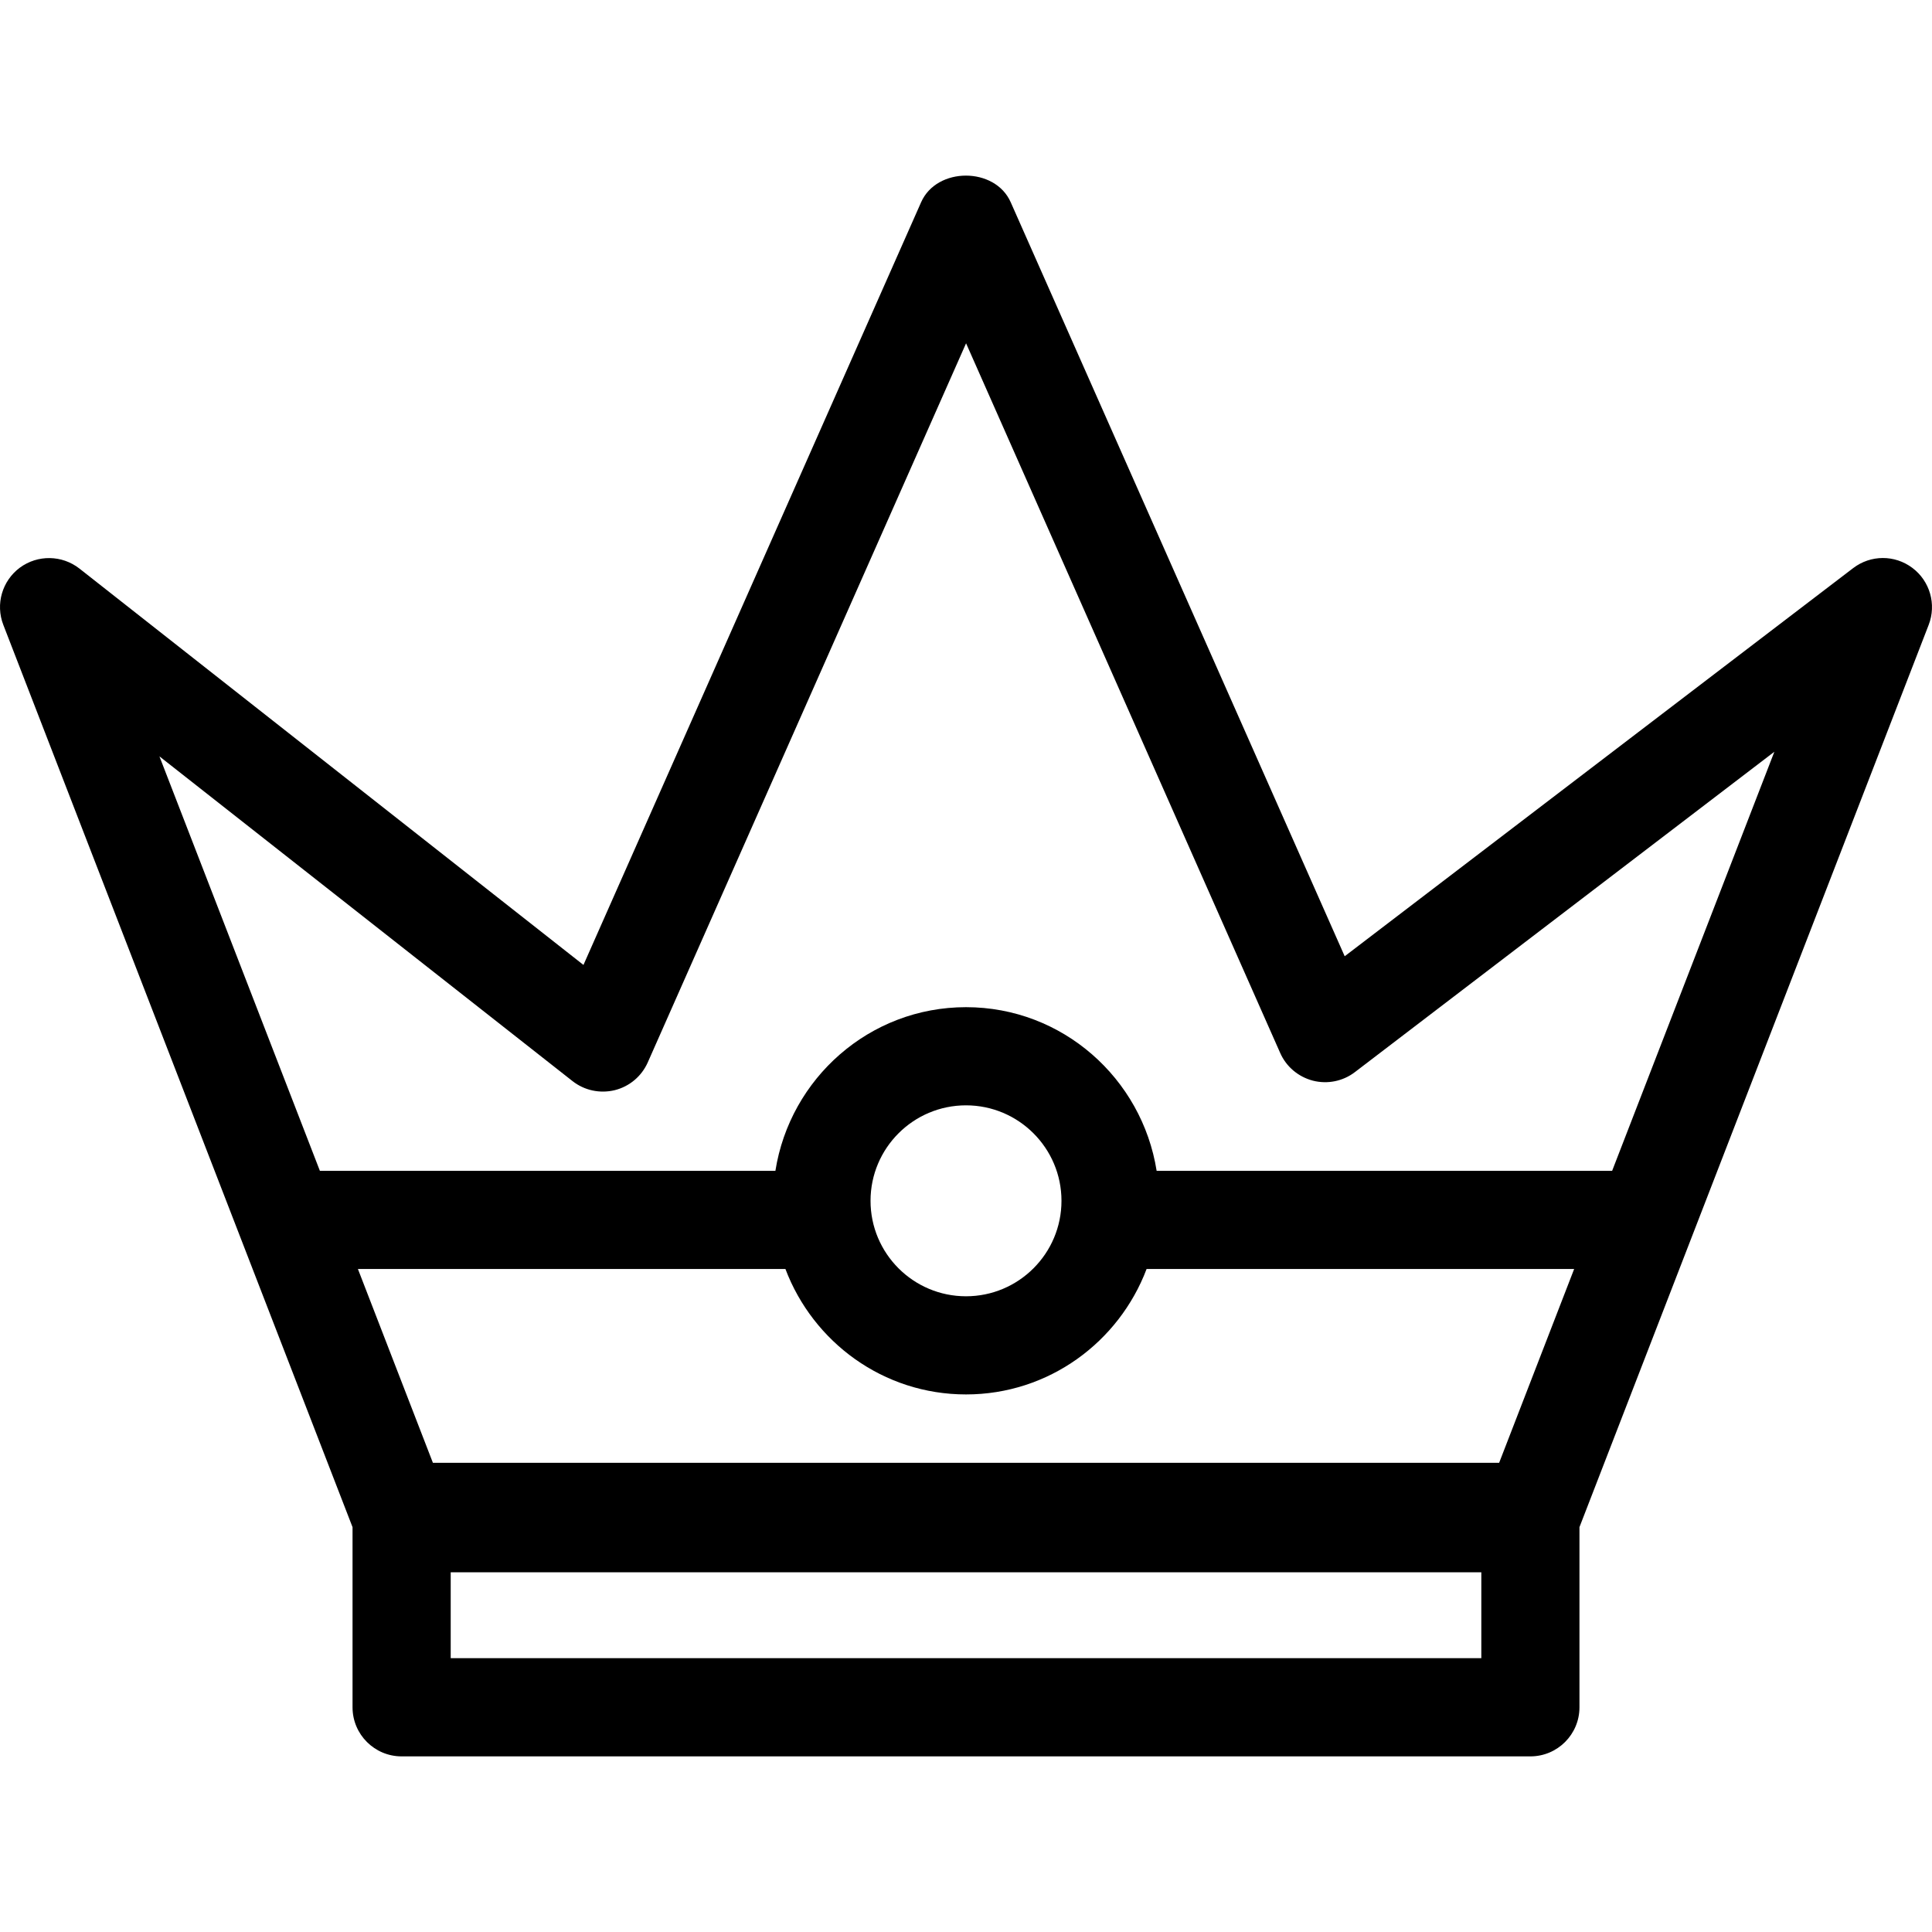 <?xml version="1.0" encoding="iso-8859-1"?>
<!-- Uploaded to: SVG Repo, www.svgrepo.com, Generator: SVG Repo Mixer Tools -->
<!DOCTYPE svg PUBLIC "-//W3C//DTD SVG 1.1//EN" "http://www.w3.org/Graphics/SVG/1.1/DTD/svg11.dtd">
<svg fill="#000000" version="1.1" id="Capa_1" xmlns="http://www.w3.org/2000/svg" xmlns:xlink="http://www.w3.org/1999/xlink" 
	 width="800px" height="800px" viewBox="0 0 159.434 159.435"
	 xml:space="preserve">
<g>
	<path d="M157.817,46.866c-1.46-1.097-3.443-1.087-4.888,0.016l-41.961,32.031l-27.56-62.221c-1.292-2.932-6.104-2.932-7.396,0
		L48.148,79.63L6.554,46.919c-1.438-1.124-3.446-1.155-4.915-0.074c-1.463,1.086-2.025,3.017-1.366,4.72l28.819,74.461v14.866
		c0,2.235,1.814,4.05,4.05,4.05h93.15c2.236,0,4.05-1.814,4.05-4.05v-14.866l28.819-74.461
		C159.816,49.872,159.262,47.952,157.817,46.866z M64.815,104.721c2.283,6.033,8.076,10.352,14.902,10.352
		c6.824,0,12.62-4.318,14.903-10.352h35.284l-6.19,15.994h-87.99l-6.188-15.994H64.815z M71.839,99.094
		c0-4.345,3.53-7.878,7.878-7.878c4.346,0,7.879,3.533,7.879,7.878c0,4.351-3.533,7.879-7.879,7.879
		C75.37,106.973,71.839,103.444,71.839,99.094z M122.243,136.836h-85.05v-7.087h85.05V136.836z M133.038,96.621H95.449
		c-1.208-7.631-7.769-13.506-15.731-13.506c-7.965,0-14.525,5.875-15.73,13.506H26.398L13.156,62.417l34.085,26.795
		c0.989,0.78,2.268,1.044,3.483,0.754c1.227-0.306,2.22-1.149,2.729-2.289l26.27-59.347l25.924,58.566
		c0.501,1.134,1.492,1.967,2.695,2.283c1.202,0.306,2.479,0.053,3.47-0.706l34.614-26.436L133.038,96.621z"/>
</g>
</svg>